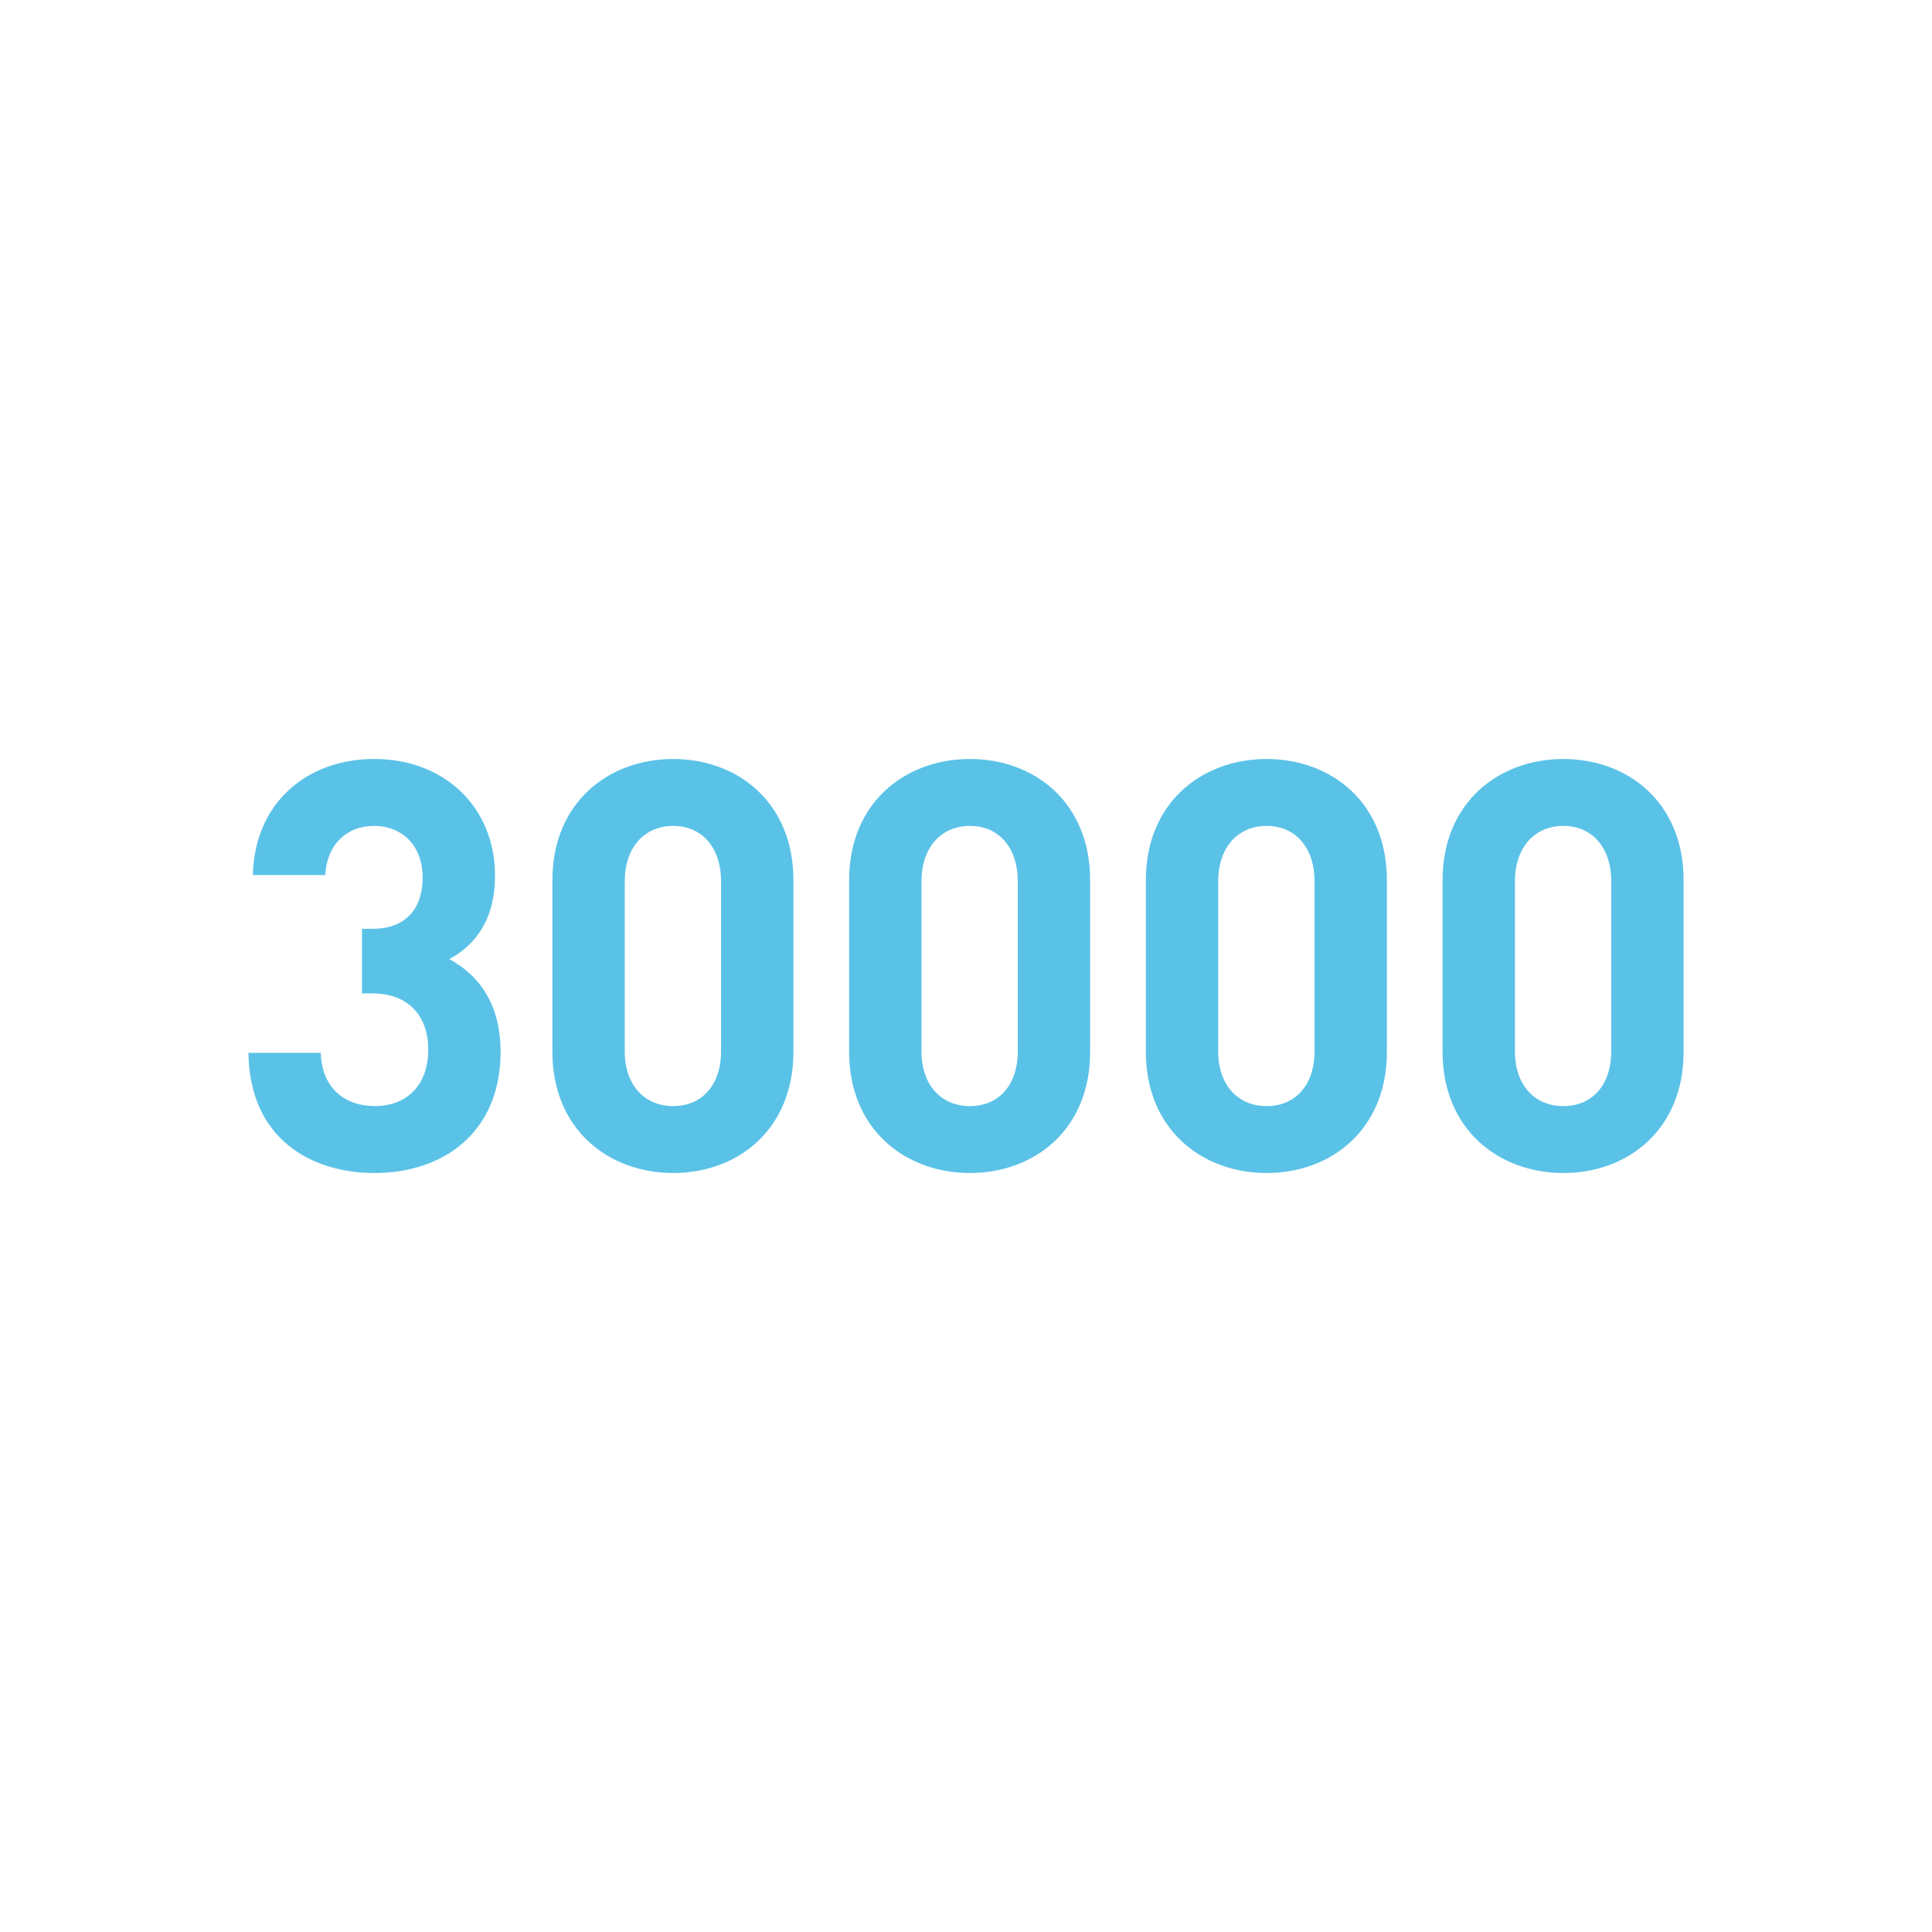 <?xml version="1.0" encoding="utf-8"?>
<!-- Generator: Adobe Illustrator 16.0.0, SVG Export Plug-In . SVG Version: 6.00 Build 0)  -->
<!DOCTYPE svg PUBLIC "-//W3C//DTD SVG 1.1//EN" "http://www.w3.org/Graphics/SVG/1.1/DTD/svg11.dtd">
<svg version="1.1" id="Layer_1" xmlns="http://www.w3.org/2000/svg" xmlns:xlink="http://www.w3.org/1999/xlink" x="0px" y="0px"
	 width="70px" height="70px" viewBox="0 0 70 70" style="enable-background:new 0 0 70 70;" xml:space="preserve">
<style type="text/css">
<![CDATA[
	.st0{fill:#5BC2E7;}
]]>
</style>
<g>
	<g>
		<path class="st0" d="M16.281,34.751c0.948-0.518,1.654-1.43,1.654-3.025c0-2.486-1.835-4.227-4.377-4.227
			c-2.42,0-4.336,1.574-4.396,4.206h2.622c0.06-1.119,0.786-1.781,1.774-1.781c0.948,0,1.755,0.643,1.755,1.885
			c0,1.036-0.545,1.844-1.815,1.844h-0.383v2.341h0.383c1.291,0,2.018,0.809,2.018,2.031c0,1.326-0.808,2.051-1.937,2.051
			c-1.029,0-1.916-0.602-1.957-1.928H9c0.041,3.088,2.239,4.352,4.579,4.352c2.461,0,4.558-1.45,4.558-4.393
			C18.137,36.326,17.311,35.311,16.281,34.751z M24.391,27.5c-2.34,0-4.377,1.574-4.377,4.392v6.215
			c0,2.818,2.037,4.393,4.377,4.393s4.356-1.574,4.356-4.393v-6.215C28.747,29.074,26.73,27.5,24.391,27.5z M26.125,38.088
			c0,1.242-0.706,1.988-1.734,1.988c-1.029,0-1.755-0.746-1.755-1.988v-6.155c0-1.242,0.726-2.009,1.755-2.009
			c1.028,0,1.734,0.767,1.734,2.009V38.088z M35.142,27.5c-2.34,0-4.377,1.574-4.377,4.392v6.215c0,2.818,2.037,4.393,4.377,4.393
			s4.356-1.574,4.356-4.393v-6.215C39.498,29.074,37.481,27.5,35.142,27.5z M36.876,38.088c0,1.242-0.705,1.988-1.734,1.988
			c-1.028,0-1.755-0.746-1.755-1.988v-6.155c0-1.242,0.727-2.009,1.755-2.009c1.029,0,1.734,0.767,1.734,2.009V38.088z M45.892,27.5
			c-2.339,0-4.376,1.574-4.376,4.392v6.215c0,2.818,2.037,4.393,4.376,4.393c2.341,0,4.358-1.574,4.358-4.393v-6.215
			C50.25,29.074,48.232,27.5,45.892,27.5z M47.628,38.088c0,1.242-0.706,1.988-1.736,1.988c-1.027,0-1.754-0.746-1.754-1.988v-6.155
			c0-1.242,0.727-2.009,1.754-2.009c1.03,0,1.736,0.767,1.736,2.009V38.088z M56.644,27.5c-2.34,0-4.377,1.574-4.377,4.392v6.215
			c0,2.818,2.037,4.393,4.377,4.393c2.339,0,4.356-1.574,4.356-4.393v-6.215C61,29.074,58.982,27.5,56.644,27.5z M58.378,38.088
			c0,1.242-0.706,1.988-1.734,1.988s-1.755-0.746-1.755-1.988v-6.155c0-1.242,0.727-2.009,1.755-2.009s1.734,0.767,1.734,2.009
			V38.088z"/>
	</g>
</g>
<g>
</g>
<g>
</g>
<g>
</g>
<g>
</g>
<g>
</g>
<g>
</g>
<g>
</g>
<g>
</g>
<g>
</g>
<g>
</g>
<g>
</g>
<g>
</g>
<g>
</g>
<g>
</g>
<g>
</g>
</svg>

